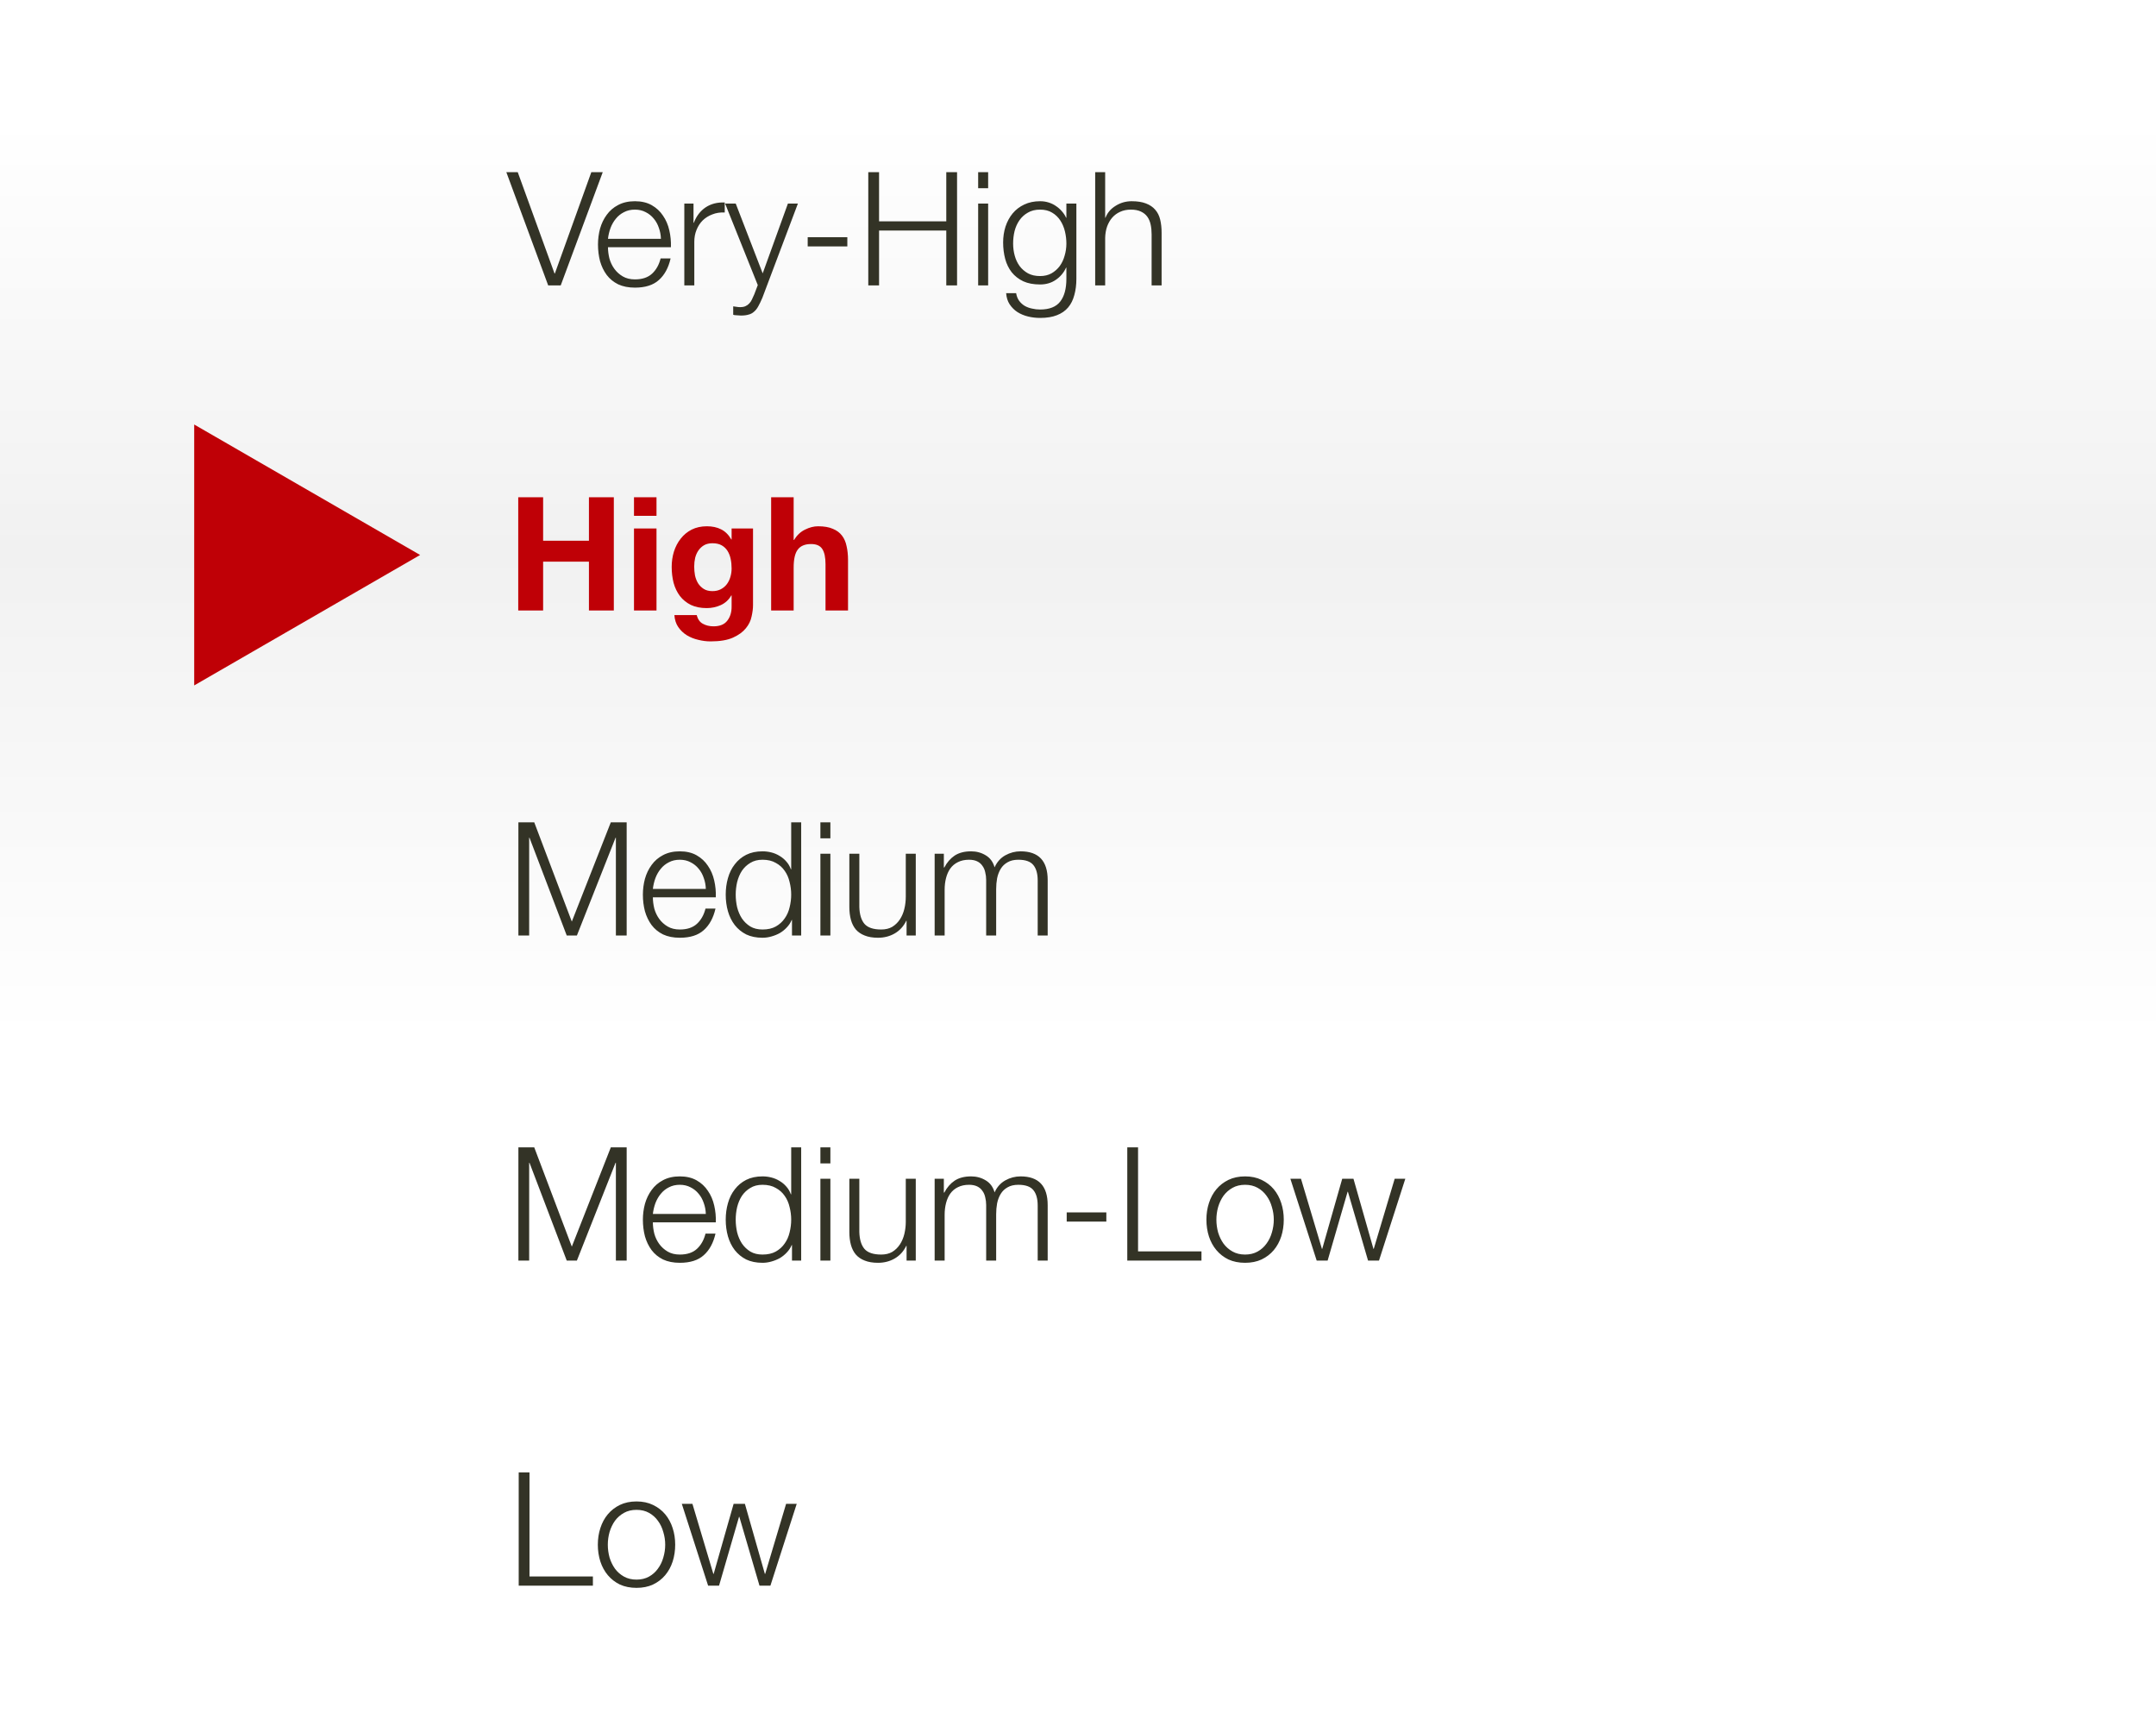 <svg width="272" height="217" viewBox="0 0 272 217" fill="none" xmlns="http://www.w3.org/2000/svg">
<rect width="272" height="217" fill="white"/>
<rect y="15" width="272" height="116" fill="url(#paint0_linear_1253_1092)"/>
<path d="M65.44 185.72V200H74.8V198.84H66.8V185.72H65.44ZM80.302 190.44C80.902 190.44 81.429 190.567 81.882 190.82C82.335 191.073 82.709 191.407 83.002 191.82C83.309 192.233 83.535 192.707 83.682 193.24C83.842 193.76 83.922 194.293 83.922 194.84C83.922 195.387 83.842 195.927 83.682 196.46C83.535 196.98 83.309 197.447 83.002 197.86C82.709 198.273 82.335 198.607 81.882 198.86C81.429 199.113 80.902 199.24 80.302 199.24C79.702 199.24 79.175 199.113 78.722 198.86C78.269 198.607 77.889 198.273 77.582 197.86C77.289 197.447 77.062 196.98 76.902 196.46C76.755 195.927 76.682 195.387 76.682 194.84C76.682 194.293 76.755 193.76 76.902 193.24C77.062 192.707 77.289 192.233 77.582 191.82C77.889 191.407 78.269 191.073 78.722 190.82C79.175 190.567 79.702 190.44 80.302 190.44ZM80.302 189.38C79.516 189.38 78.816 189.527 78.202 189.82C77.602 190.113 77.096 190.507 76.682 191C76.269 191.493 75.956 192.073 75.742 192.74C75.529 193.393 75.422 194.093 75.422 194.84C75.422 195.587 75.529 196.293 75.742 196.96C75.956 197.613 76.269 198.187 76.682 198.68C77.096 199.173 77.602 199.567 78.202 199.86C78.816 200.14 79.516 200.28 80.302 200.28C81.089 200.28 81.782 200.14 82.382 199.86C82.996 199.567 83.509 199.173 83.922 198.68C84.335 198.187 84.649 197.613 84.862 196.96C85.076 196.293 85.182 195.587 85.182 194.84C85.182 194.093 85.076 193.393 84.862 192.74C84.649 192.073 84.335 191.493 83.922 191C83.509 190.507 82.996 190.113 82.382 189.82C81.782 189.527 81.089 189.38 80.302 189.38ZM86.016 189.68L89.335 200H90.716L93.236 191.32H93.275L95.816 200H97.195L100.515 189.68H99.175L96.535 198.52H96.496L93.975 189.68H92.555L90.035 198.52H89.996L87.356 189.68H86.016Z" fill="#333326"/>
<path d="M67.4 144.72L72.14 157.24L77.06 144.72H79.06V159H77.7V146.66H77.66L72.78 159H71.5L66.8 146.66H66.76V159H65.4V144.72H67.4ZM89.046 153.12H82.366C82.419 152.653 82.526 152.2 82.686 151.76C82.859 151.307 83.086 150.913 83.366 150.58C83.646 150.233 83.986 149.96 84.386 149.76C84.786 149.547 85.246 149.44 85.766 149.44C86.272 149.44 86.726 149.547 87.126 149.76C87.526 149.96 87.866 150.233 88.146 150.58C88.426 150.913 88.639 151.3 88.786 151.74C88.946 152.18 89.032 152.64 89.046 153.12ZM82.366 154.18H90.306C90.332 153.46 90.266 152.753 90.106 152.06C89.946 151.353 89.679 150.733 89.306 150.2C88.946 149.653 88.472 149.213 87.886 148.88C87.299 148.547 86.592 148.38 85.766 148.38C84.952 148.38 84.246 148.54 83.646 148.86C83.059 149.167 82.579 149.58 82.206 150.1C81.832 150.607 81.552 151.187 81.366 151.84C81.192 152.493 81.106 153.16 81.106 153.84C81.106 154.573 81.192 155.273 81.366 155.94C81.552 156.593 81.832 157.173 82.206 157.68C82.579 158.173 83.059 158.567 83.646 158.86C84.246 159.14 84.952 159.28 85.766 159.28C87.072 159.28 88.079 158.96 88.786 158.32C89.506 157.68 89.999 156.773 90.266 155.6H89.006C88.806 156.4 88.446 157.04 87.926 157.52C87.406 158 86.686 158.24 85.766 158.24C85.166 158.24 84.652 158.113 84.226 157.86C83.799 157.607 83.446 157.287 83.166 156.9C82.886 156.513 82.679 156.08 82.546 155.6C82.426 155.107 82.366 154.633 82.366 154.18ZM101.077 159V144.72H99.817V150.64H99.777C99.644 150.267 99.45 149.94 99.197 149.66C98.957 149.38 98.677 149.147 98.357 148.96C98.037 148.76 97.69 148.613 97.317 148.52C96.957 148.427 96.584 148.38 96.197 148.38C95.41 148.38 94.724 148.527 94.137 148.82C93.564 149.113 93.084 149.513 92.697 150.02C92.31 150.513 92.023 151.093 91.837 151.76C91.65 152.413 91.557 153.107 91.557 153.84C91.557 154.573 91.65 155.273 91.837 155.94C92.023 156.593 92.31 157.173 92.697 157.68C93.084 158.173 93.564 158.567 94.137 158.86C94.724 159.14 95.41 159.28 96.197 159.28C96.57 159.28 96.944 159.227 97.317 159.12C97.704 159.013 98.064 158.867 98.397 158.68C98.73 158.48 99.023 158.24 99.277 157.96C99.543 157.68 99.743 157.373 99.877 157.04H99.917V159H101.077ZM92.817 153.84C92.817 153.307 92.877 152.78 92.997 152.26C93.13 151.727 93.33 151.253 93.597 150.84C93.877 150.427 94.23 150.093 94.657 149.84C95.084 149.573 95.597 149.44 96.197 149.44C96.864 149.44 97.424 149.573 97.877 149.84C98.344 150.093 98.717 150.427 98.997 150.84C99.29 151.253 99.497 151.727 99.617 152.26C99.75 152.78 99.817 153.307 99.817 153.84C99.817 154.373 99.75 154.907 99.617 155.44C99.497 155.96 99.29 156.427 98.997 156.84C98.717 157.253 98.344 157.593 97.877 157.86C97.424 158.113 96.864 158.24 96.197 158.24C95.597 158.24 95.084 158.113 94.657 157.86C94.23 157.593 93.877 157.253 93.597 156.84C93.33 156.427 93.13 155.96 92.997 155.44C92.877 154.907 92.817 154.373 92.817 153.84ZM103.501 144.72V146.74H104.761V144.72H103.501ZM103.501 148.68V159H104.761V148.68H103.501ZM115.533 159V148.68H114.273V154.1C114.273 154.62 114.213 155.133 114.093 155.64C113.973 156.133 113.786 156.573 113.533 156.96C113.279 157.347 112.959 157.66 112.573 157.9C112.186 158.127 111.719 158.24 111.173 158.24C110.173 158.24 109.466 158 109.053 157.52C108.653 157.04 108.439 156.333 108.413 155.4V148.68H107.153V155.38C107.153 155.993 107.219 156.54 107.353 157.02C107.486 157.5 107.693 157.907 107.973 158.24C108.266 158.573 108.639 158.827 109.093 159C109.559 159.187 110.119 159.28 110.773 159.28C111.546 159.28 112.246 159.1 112.873 158.74C113.513 158.367 113.999 157.833 114.333 157.14H114.373V159H115.533ZM117.915 148.68V159H119.175V153.24C119.175 152.693 119.235 152.193 119.355 151.74C119.475 151.273 119.655 150.873 119.895 150.54C120.148 150.193 120.468 149.927 120.855 149.74C121.255 149.54 121.722 149.44 122.255 149.44C122.655 149.44 122.995 149.507 123.275 149.64C123.555 149.773 123.775 149.96 123.935 150.2C124.108 150.427 124.228 150.7 124.295 151.02C124.375 151.327 124.415 151.653 124.415 152V159H125.675V153.16C125.675 152.68 125.715 152.22 125.795 151.78C125.888 151.327 126.042 150.927 126.255 150.58C126.468 150.233 126.755 149.96 127.115 149.76C127.475 149.547 127.928 149.44 128.475 149.44C129.382 149.44 130.015 149.667 130.375 150.12C130.735 150.56 130.915 151.207 130.915 152.06V159H132.175V152C132.175 149.587 131.035 148.38 128.755 148.38C128.075 148.38 127.435 148.547 126.835 148.88C126.235 149.213 125.782 149.72 125.475 150.4C125.288 149.72 124.915 149.213 124.355 148.88C123.808 148.547 123.195 148.38 122.515 148.38C121.675 148.38 120.982 148.56 120.435 148.92C119.902 149.28 119.468 149.78 119.135 150.42H119.075V148.68H117.915ZM134.575 154.08H139.575V152.92H134.575V154.08ZM142.217 144.72V159H151.577V157.84H143.577V144.72H142.217ZM157.08 149.44C157.68 149.44 158.206 149.567 158.66 149.82C159.113 150.073 159.486 150.407 159.78 150.82C160.086 151.233 160.313 151.707 160.46 152.24C160.62 152.76 160.7 153.293 160.7 153.84C160.7 154.387 160.62 154.927 160.46 155.46C160.313 155.98 160.086 156.447 159.78 156.86C159.486 157.273 159.113 157.607 158.66 157.86C158.206 158.113 157.68 158.24 157.08 158.24C156.48 158.24 155.953 158.113 155.5 157.86C155.046 157.607 154.666 157.273 154.36 156.86C154.066 156.447 153.84 155.98 153.68 155.46C153.533 154.927 153.46 154.387 153.46 153.84C153.46 153.293 153.533 152.76 153.68 152.24C153.84 151.707 154.066 151.233 154.36 150.82C154.666 150.407 155.046 150.073 155.5 149.82C155.953 149.567 156.48 149.44 157.08 149.44ZM157.08 148.38C156.293 148.38 155.593 148.527 154.98 148.82C154.38 149.113 153.873 149.507 153.46 150C153.046 150.493 152.733 151.073 152.52 151.74C152.306 152.393 152.2 153.093 152.2 153.84C152.2 154.587 152.306 155.293 152.52 155.96C152.733 156.613 153.046 157.187 153.46 157.68C153.873 158.173 154.38 158.567 154.98 158.86C155.593 159.14 156.293 159.28 157.08 159.28C157.866 159.28 158.56 159.14 159.16 158.86C159.773 158.567 160.286 158.173 160.7 157.68C161.113 157.187 161.426 156.613 161.64 155.96C161.853 155.293 161.96 154.587 161.96 153.84C161.96 153.093 161.853 152.393 161.64 151.74C161.426 151.073 161.113 150.493 160.7 150C160.286 149.507 159.773 149.113 159.16 148.82C158.56 148.527 157.866 148.38 157.08 148.38ZM162.793 148.68L166.113 159H167.493L170.013 150.32H170.053L172.593 159H173.973L177.293 148.68H175.953L173.313 157.52H173.273L170.753 148.68H169.333L166.813 157.52H166.773L164.133 148.68H162.793Z" fill="#333326"/>
<path d="M67.4 103.72L72.14 116.24L77.06 103.72H79.06V118H77.7V105.66H77.66L72.78 118H71.5L66.8 105.66H66.76V118H65.4V103.72H67.4ZM89.046 112.12H82.366C82.419 111.653 82.526 111.2 82.686 110.76C82.859 110.307 83.086 109.913 83.366 109.58C83.646 109.233 83.986 108.96 84.386 108.76C84.786 108.547 85.246 108.44 85.766 108.44C86.272 108.44 86.726 108.547 87.126 108.76C87.526 108.96 87.866 109.233 88.146 109.58C88.426 109.913 88.639 110.3 88.786 110.74C88.946 111.18 89.032 111.64 89.046 112.12ZM82.366 113.18H90.306C90.332 112.46 90.266 111.753 90.106 111.06C89.946 110.353 89.679 109.733 89.306 109.2C88.946 108.653 88.472 108.213 87.886 107.88C87.299 107.547 86.592 107.38 85.766 107.38C84.952 107.38 84.246 107.54 83.646 107.86C83.059 108.167 82.579 108.58 82.206 109.1C81.832 109.607 81.552 110.187 81.366 110.84C81.192 111.493 81.106 112.16 81.106 112.84C81.106 113.573 81.192 114.273 81.366 114.94C81.552 115.593 81.832 116.173 82.206 116.68C82.579 117.173 83.059 117.567 83.646 117.86C84.246 118.14 84.952 118.28 85.766 118.28C87.072 118.28 88.079 117.96 88.786 117.32C89.506 116.68 89.999 115.773 90.266 114.6H89.006C88.806 115.4 88.446 116.04 87.926 116.52C87.406 117 86.686 117.24 85.766 117.24C85.166 117.24 84.652 117.113 84.226 116.86C83.799 116.607 83.446 116.287 83.166 115.9C82.886 115.513 82.679 115.08 82.546 114.6C82.426 114.107 82.366 113.633 82.366 113.18ZM101.077 118V103.72H99.817V109.64H99.777C99.644 109.267 99.45 108.94 99.197 108.66C98.957 108.38 98.677 108.147 98.357 107.96C98.037 107.76 97.69 107.613 97.317 107.52C96.957 107.427 96.584 107.38 96.197 107.38C95.41 107.38 94.724 107.527 94.137 107.82C93.564 108.113 93.084 108.513 92.697 109.02C92.31 109.513 92.023 110.093 91.837 110.76C91.65 111.413 91.557 112.107 91.557 112.84C91.557 113.573 91.65 114.273 91.837 114.94C92.023 115.593 92.31 116.173 92.697 116.68C93.084 117.173 93.564 117.567 94.137 117.86C94.724 118.14 95.41 118.28 96.197 118.28C96.57 118.28 96.944 118.227 97.317 118.12C97.704 118.013 98.064 117.867 98.397 117.68C98.73 117.48 99.023 117.24 99.277 116.96C99.543 116.68 99.743 116.373 99.877 116.04H99.917V118H101.077ZM92.817 112.84C92.817 112.307 92.877 111.78 92.997 111.26C93.13 110.727 93.33 110.253 93.597 109.84C93.877 109.427 94.23 109.093 94.657 108.84C95.084 108.573 95.597 108.44 96.197 108.44C96.864 108.44 97.424 108.573 97.877 108.84C98.344 109.093 98.717 109.427 98.997 109.84C99.29 110.253 99.497 110.727 99.617 111.26C99.75 111.78 99.817 112.307 99.817 112.84C99.817 113.373 99.75 113.907 99.617 114.44C99.497 114.96 99.29 115.427 98.997 115.84C98.717 116.253 98.344 116.593 97.877 116.86C97.424 117.113 96.864 117.24 96.197 117.24C95.597 117.24 95.084 117.113 94.657 116.86C94.23 116.593 93.877 116.253 93.597 115.84C93.33 115.427 93.13 114.96 92.997 114.44C92.877 113.907 92.817 113.373 92.817 112.84ZM103.501 103.72V105.74H104.761V103.72H103.501ZM103.501 107.68V118H104.761V107.68H103.501ZM115.533 118V107.68H114.273V113.1C114.273 113.62 114.213 114.133 114.093 114.64C113.973 115.133 113.786 115.573 113.533 115.96C113.279 116.347 112.959 116.66 112.573 116.9C112.186 117.127 111.719 117.24 111.173 117.24C110.173 117.24 109.466 117 109.053 116.52C108.653 116.04 108.439 115.333 108.413 114.4V107.68H107.153V114.38C107.153 114.993 107.219 115.54 107.353 116.02C107.486 116.5 107.693 116.907 107.973 117.24C108.266 117.573 108.639 117.827 109.093 118C109.559 118.187 110.119 118.28 110.773 118.28C111.546 118.28 112.246 118.1 112.873 117.74C113.513 117.367 113.999 116.833 114.333 116.14H114.373V118H115.533ZM117.915 107.68V118H119.175V112.24C119.175 111.693 119.235 111.193 119.355 110.74C119.475 110.273 119.655 109.873 119.895 109.54C120.148 109.193 120.468 108.927 120.855 108.74C121.255 108.54 121.722 108.44 122.255 108.44C122.655 108.44 122.995 108.507 123.275 108.64C123.555 108.773 123.775 108.96 123.935 109.2C124.108 109.427 124.228 109.7 124.295 110.02C124.375 110.327 124.415 110.653 124.415 111V118H125.675V112.16C125.675 111.68 125.715 111.22 125.795 110.78C125.888 110.327 126.042 109.927 126.255 109.58C126.468 109.233 126.755 108.96 127.115 108.76C127.475 108.547 127.928 108.44 128.475 108.44C129.382 108.44 130.015 108.667 130.375 109.12C130.735 109.56 130.915 110.207 130.915 111.06V118H132.175V111C132.175 108.587 131.035 107.38 128.755 107.38C128.075 107.38 127.435 107.547 126.835 107.88C126.235 108.213 125.782 108.72 125.475 109.4C125.288 108.72 124.915 108.213 124.355 107.88C123.808 107.547 123.195 107.38 122.515 107.38C121.675 107.38 120.982 107.56 120.435 107.92C119.902 108.28 119.468 108.78 119.135 109.42H119.075V107.68H117.915Z" fill="#333326"/>
<path d="M65.38 62.72V77H68.52V70.84H74.3V77H77.44V62.72H74.3V68.2H68.52V62.72H65.38ZM82.824 65.06V62.72H79.984V65.06H82.824ZM79.984 66.66V77H82.824V66.66H79.984ZM89.88 74.56C89.441 74.56 89.074 74.467 88.781 74.28C88.487 74.093 88.247 73.853 88.061 73.56C87.887 73.267 87.76 72.94 87.68 72.58C87.614 72.207 87.581 71.833 87.581 71.46C87.581 71.073 87.621 70.707 87.701 70.36C87.794 70 87.934 69.687 88.121 69.42C88.32 69.14 88.561 68.92 88.841 68.76C89.134 68.6 89.481 68.52 89.88 68.52C90.347 68.52 90.734 68.607 91.04 68.78C91.347 68.953 91.594 69.187 91.781 69.48C91.967 69.773 92.1 70.113 92.18 70.5C92.26 70.873 92.3 71.273 92.3 71.7C92.3 72.073 92.247 72.433 92.141 72.78C92.047 73.113 91.9 73.413 91.701 73.68C91.501 73.947 91.247 74.16 90.941 74.32C90.634 74.48 90.281 74.56 89.88 74.56ZM95.001 76.34V66.66H92.3V68.04H92.26C91.914 67.44 91.481 67.013 90.96 66.76C90.454 66.507 89.861 66.38 89.18 66.38C88.46 66.38 87.82 66.52 87.26 66.8C86.714 67.08 86.254 67.46 85.88 67.94C85.507 68.407 85.221 68.953 85.02 69.58C84.834 70.193 84.74 70.833 84.74 71.5C84.74 72.207 84.82 72.88 84.981 73.52C85.154 74.147 85.421 74.7 85.781 75.18C86.141 75.647 86.6 76.02 87.16 76.3C87.721 76.567 88.387 76.7 89.16 76.7C89.787 76.7 90.38 76.573 90.941 76.32C91.514 76.053 91.954 75.647 92.26 75.1H92.3V76.46C92.314 77.193 92.134 77.8 91.76 78.28C91.4 78.76 90.82 79 90.02 79C89.514 79 89.067 78.893 88.68 78.68C88.294 78.48 88.034 78.113 87.9 77.58H85.081C85.121 78.167 85.281 78.667 85.561 79.08C85.854 79.507 86.214 79.853 86.641 80.12C87.081 80.387 87.561 80.58 88.081 80.7C88.614 80.833 89.134 80.9 89.641 80.9C90.827 80.9 91.774 80.74 92.481 80.42C93.187 80.1 93.727 79.707 94.1 79.24C94.474 78.787 94.714 78.293 94.82 77.76C94.941 77.227 95.001 76.753 95.001 76.34ZM97.287 62.72V77H100.127V71.58C100.127 70.527 100.3 69.773 100.647 69.32C100.994 68.853 101.554 68.62 102.327 68.62C103.007 68.62 103.48 68.833 103.747 69.26C104.014 69.673 104.147 70.307 104.147 71.16V77H106.987V70.64C106.987 70 106.927 69.42 106.807 68.9C106.7 68.367 106.507 67.92 106.227 67.56C105.947 67.187 105.56 66.9 105.067 66.7C104.587 66.487 103.967 66.38 103.207 66.38C102.674 66.38 102.127 66.52 101.567 66.8C101.007 67.067 100.547 67.5 100.187 68.1H100.127V62.72H97.287Z" fill="#BF0006"/>
<path d="M63.88 21.72L69.16 36H70.74L76.04 21.72H74.6L70 34.5H69.96L65.32 21.72H63.88ZM83.382 30.12H76.702C76.755 29.653 76.862 29.2 77.022 28.76C77.195 28.307 77.422 27.913 77.702 27.58C77.982 27.233 78.322 26.96 78.722 26.76C79.122 26.547 79.582 26.44 80.102 26.44C80.608 26.44 81.062 26.547 81.462 26.76C81.862 26.96 82.202 27.233 82.482 27.58C82.762 27.913 82.975 28.3 83.122 28.74C83.282 29.18 83.368 29.64 83.382 30.12ZM76.702 31.18H84.642C84.668 30.46 84.602 29.753 84.442 29.06C84.282 28.353 84.015 27.733 83.642 27.2C83.282 26.653 82.808 26.213 82.222 25.88C81.635 25.547 80.928 25.38 80.102 25.38C79.288 25.38 78.582 25.54 77.982 25.86C77.395 26.167 76.915 26.58 76.542 27.1C76.168 27.607 75.888 28.187 75.702 28.84C75.528 29.493 75.442 30.16 75.442 30.84C75.442 31.573 75.528 32.273 75.702 32.94C75.888 33.593 76.168 34.173 76.542 34.68C76.915 35.173 77.395 35.567 77.982 35.86C78.582 36.14 79.288 36.28 80.102 36.28C81.408 36.28 82.415 35.96 83.122 35.32C83.842 34.68 84.335 33.773 84.602 32.6H83.342C83.142 33.4 82.782 34.04 82.262 34.52C81.742 35 81.022 35.24 80.102 35.24C79.502 35.24 78.988 35.113 78.562 34.86C78.135 34.607 77.782 34.287 77.502 33.9C77.222 33.513 77.015 33.08 76.882 32.6C76.762 32.107 76.702 31.633 76.702 31.18ZM86.333 25.68V36H87.593V30.5C87.593 29.953 87.686 29.453 87.873 29C88.059 28.533 88.32 28.133 88.653 27.8C88.999 27.467 89.406 27.213 89.873 27.04C90.34 26.853 90.859 26.773 91.433 26.8V25.54C90.499 25.5 89.693 25.707 89.013 26.16C88.346 26.613 87.853 27.26 87.533 28.1H87.493V25.68H86.333ZM91.481 25.68L95.601 35.96L95.161 37.12C95.055 37.36 94.955 37.58 94.861 37.78C94.768 37.98 94.655 38.147 94.521 38.28C94.388 38.427 94.228 38.54 94.041 38.62C93.868 38.7 93.641 38.74 93.361 38.74C93.215 38.74 93.068 38.727 92.921 38.7C92.788 38.687 92.648 38.667 92.501 38.64V39.7C92.608 39.74 92.728 39.76 92.861 39.76C93.008 39.773 93.208 39.787 93.461 39.8C93.861 39.8 94.188 39.76 94.441 39.68C94.708 39.613 94.935 39.493 95.121 39.32C95.321 39.16 95.501 38.933 95.661 38.64C95.821 38.36 95.995 38 96.181 37.56L100.661 25.68H99.401L96.221 34.48L92.821 25.68H91.481ZM101.899 31.08H106.899V29.92H101.899V31.08ZM109.542 21.72V36H110.902V29.08H119.382V36H120.742V21.72H119.382V27.92H110.902V21.72H109.542ZM123.404 21.72V23.74H124.664V21.72H123.404ZM123.404 25.68V36H124.664V25.68H123.404ZM135.795 35.16V25.68H134.535V27.46H134.495C134.375 27.18 134.202 26.913 133.975 26.66C133.762 26.407 133.515 26.187 133.235 26C132.955 25.8 132.642 25.647 132.295 25.54C131.962 25.433 131.602 25.38 131.215 25.38C130.468 25.38 129.802 25.52 129.215 25.8C128.642 26.067 128.155 26.44 127.755 26.92C127.368 27.387 127.068 27.94 126.855 28.58C126.655 29.207 126.555 29.873 126.555 30.58C126.555 31.313 126.642 32.007 126.815 32.66C126.988 33.3 127.262 33.86 127.635 34.34C128.022 34.82 128.508 35.2 129.095 35.48C129.682 35.747 130.388 35.88 131.215 35.88C131.975 35.88 132.635 35.687 133.195 35.3C133.768 34.913 134.202 34.4 134.495 33.76H134.535V35.16C134.535 36.413 134.275 37.373 133.755 38.04C133.235 38.707 132.388 39.04 131.215 39.04C130.868 39.04 130.528 39 130.195 38.92C129.862 38.853 129.555 38.74 129.275 38.58C129.008 38.42 128.775 38.207 128.575 37.94C128.388 37.687 128.262 37.367 128.195 36.98H126.935C126.975 37.527 127.122 37.993 127.375 38.38C127.642 38.78 127.968 39.107 128.355 39.36C128.755 39.613 129.202 39.8 129.695 39.92C130.188 40.04 130.695 40.1 131.215 40.1C132.055 40.1 132.762 39.987 133.335 39.76C133.922 39.533 134.395 39.207 134.755 38.78C135.115 38.353 135.375 37.833 135.535 37.22C135.708 36.607 135.795 35.92 135.795 35.16ZM131.215 34.82C130.628 34.82 130.122 34.707 129.695 34.48C129.268 34.24 128.915 33.933 128.635 33.56C128.355 33.173 128.148 32.733 128.015 32.24C127.882 31.747 127.815 31.24 127.815 30.72C127.815 30.187 127.875 29.667 127.995 29.16C128.128 28.64 128.335 28.18 128.615 27.78C128.895 27.38 129.248 27.06 129.675 26.82C130.102 26.567 130.615 26.44 131.215 26.44C131.815 26.44 132.322 26.567 132.735 26.82C133.162 27.073 133.508 27.407 133.775 27.82C134.042 28.233 134.235 28.693 134.355 29.2C134.475 29.707 134.535 30.213 134.535 30.72C134.535 31.24 134.462 31.747 134.315 32.24C134.182 32.733 133.975 33.173 133.695 33.56C133.415 33.933 133.068 34.24 132.655 34.48C132.242 34.707 131.762 34.82 131.215 34.82ZM138.168 21.72V36H139.428V29.98C139.442 29.473 139.522 29.007 139.668 28.58C139.828 28.14 140.042 27.767 140.308 27.46C140.588 27.14 140.922 26.893 141.308 26.72C141.708 26.533 142.162 26.44 142.668 26.44C143.175 26.44 143.595 26.52 143.928 26.68C144.275 26.84 144.548 27.06 144.748 27.34C144.948 27.62 145.088 27.953 145.168 28.34C145.248 28.713 145.288 29.12 145.288 29.56V36H146.548V29.36C146.548 28.747 146.488 28.193 146.368 27.7C146.248 27.207 146.042 26.793 145.748 26.46C145.455 26.113 145.062 25.847 144.568 25.66C144.088 25.473 143.488 25.38 142.768 25.38C142.035 25.38 141.362 25.573 140.748 25.96C140.135 26.333 139.708 26.833 139.468 27.46H139.428V21.72H138.168Z" fill="#333326"/>
<path d="M53 70L24.5 86.454L24.5 53.545L53 70Z" fill="#BF0006"/>
<defs>
<linearGradient id="paint0_linear_1253_1092" x1="136" y1="15" x2="136" y2="131" gradientUnits="userSpaceOnUse">
<stop stop-color="white"/>
<stop offset="0.469" stop-color="#F1F1F1"/>
<stop offset="1" stop-color="white"/>
</linearGradient>
</defs>
</svg>
